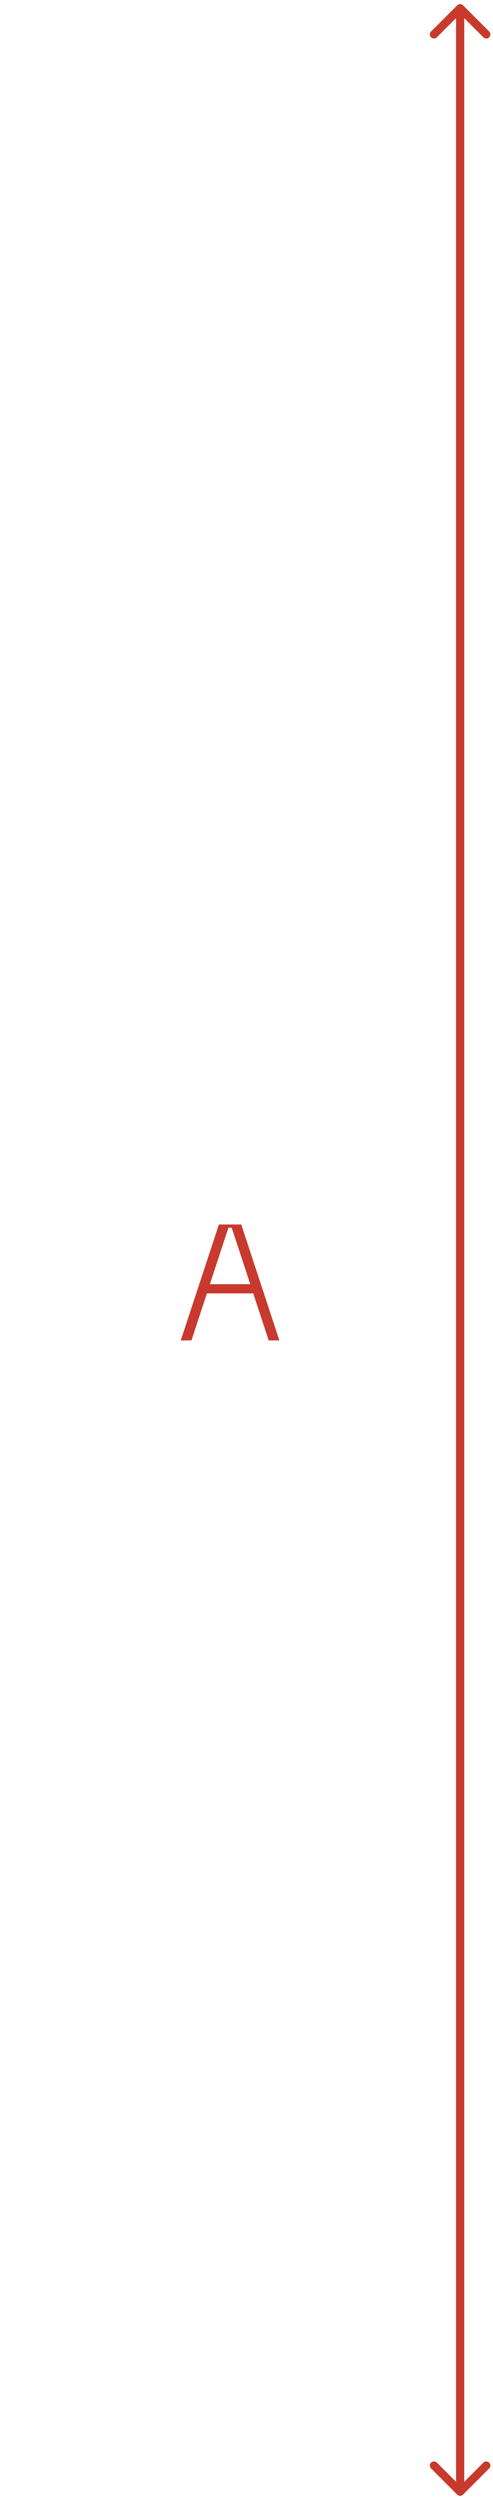 <?xml version="1.0" encoding="UTF-8"?> <svg xmlns="http://www.w3.org/2000/svg" width="60" height="304" viewBox="0 0 60 304" fill="none"> <path d="M55.646 303.354C55.842 303.549 56.158 303.549 56.354 303.354L59.535 300.172C59.731 299.976 59.731 299.66 59.535 299.464C59.34 299.269 59.024 299.269 58.828 299.464L56 302.293L53.172 299.464C52.976 299.269 52.66 299.269 52.465 299.464C52.269 299.66 52.269 299.976 52.465 300.172L55.646 303.354ZM56.354 0.646C56.158 0.451 55.842 0.451 55.647 0.646L52.465 3.828C52.269 4.024 52.269 4.34 52.465 4.536C52.66 4.731 52.976 4.731 53.172 4.536L56 1.707L58.828 4.536C59.024 4.731 59.34 4.731 59.535 4.536C59.731 4.34 59.731 4.024 59.535 3.828L56.354 0.646ZM56.5 303L56.5 1L55.5 1L55.5 303L56.5 303Z" fill="#C83A2D"></path> <path d="M32.701 163L30.821 157.28H25.181L23.301 163H22.001L26.641 148.9H29.361L34.001 163H32.701ZM25.541 156.16H30.461L28.201 149.3H27.801L25.541 156.16Z" fill="#C83A2D"></path> </svg> 
